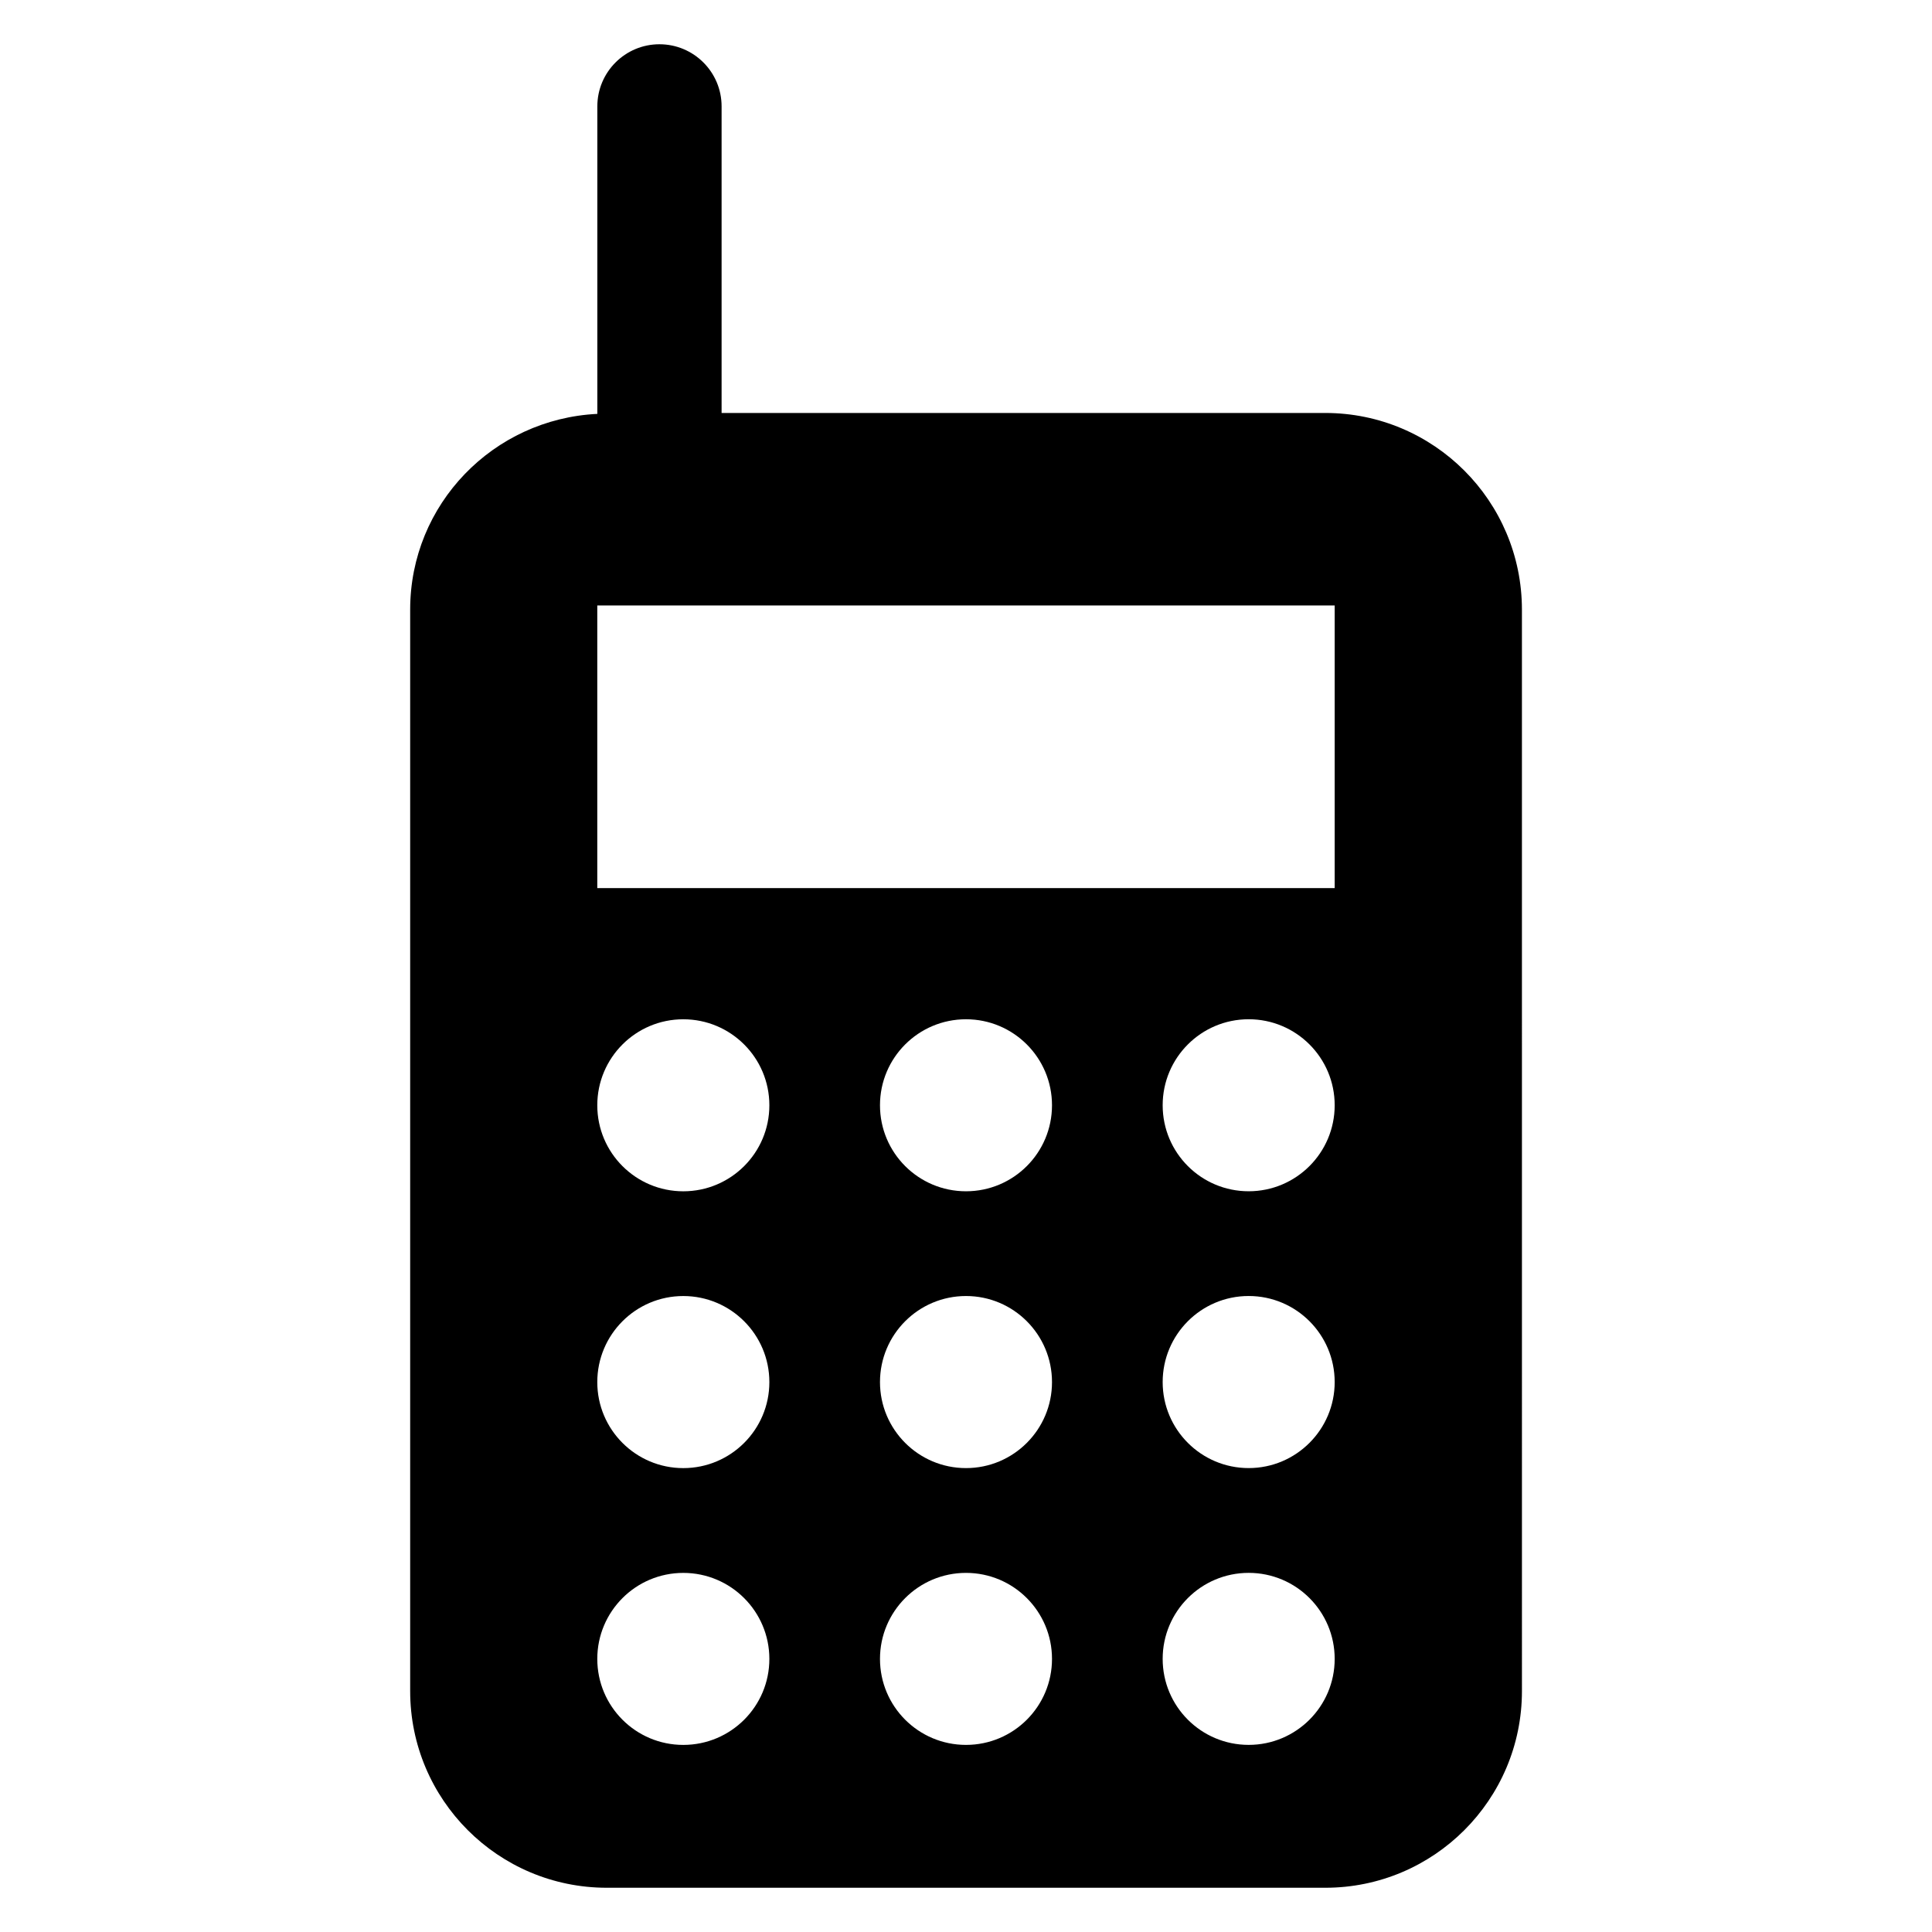 <?xml version="1.0" encoding="UTF-8"?>
<!-- The Best Svg Icon site in the world: iconSvg.co, Visit us! https://iconsvg.co -->
<svg fill="#000000" width="800px" height="800px" version="1.1" viewBox="144 144 512 512" xmlns="http://www.w3.org/2000/svg">
 <path d="m495.19 253.44h-159.96v-81.254c0-9.082-7.375-16.457-16.473-16.457-9.082 0-16.457 7.375-16.457 16.457v81.496c-27.586 1.344-49.602 23.938-49.602 51.863v286.61c0 28.777 23.328 52.121 52.121 52.121h190.39c28.777 0 52.121-23.328 52.121-52.121l-0.004-286.61c-0.016-28.781-23.344-52.105-52.137-52.105zm-170.11 352.98c-12.594 0-22.793-10.199-22.793-22.793 0-12.578 10.199-22.793 22.793-22.793s22.809 10.215 22.809 22.793c0 12.598-10.211 22.793-22.809 22.793zm0-73.355c-12.594 0-22.793-10.215-22.793-22.793 0-12.594 10.199-22.809 22.793-22.809s22.809 10.215 22.809 22.809c0 12.578-10.211 22.793-22.809 22.793zm0-73.359c-12.594 0-22.793-10.199-22.793-22.793s10.199-22.793 22.793-22.793 22.809 10.199 22.809 22.793-10.211 22.793-22.809 22.793zm74.918 146.71c-12.594 0-22.793-10.199-22.793-22.793 0-12.578 10.199-22.793 22.793-22.793s22.793 10.215 22.793 22.793c0 12.598-10.199 22.793-22.793 22.793zm0-73.355c-12.594 0-22.793-10.215-22.793-22.793 0-12.594 10.199-22.809 22.793-22.809s22.793 10.215 22.793 22.809c0 12.578-10.199 22.793-22.793 22.793zm0-73.359c-12.594 0-22.793-10.199-22.793-22.793s10.199-22.793 22.793-22.793 22.793 10.199 22.793 22.793-10.199 22.793-22.793 22.793zm74.914 146.71c-12.594 0-22.793-10.199-22.793-22.793 0-12.578 10.199-22.793 22.793-22.793s22.793 10.215 22.793 22.793c0 12.598-10.215 22.793-22.793 22.793zm0-73.355c-12.594 0-22.793-10.215-22.793-22.793 0-12.594 10.199-22.809 22.793-22.809s22.793 10.215 22.793 22.809c0 12.578-10.215 22.793-22.793 22.793zm0-73.359c-12.594 0-22.793-10.199-22.793-22.793s10.199-22.793 22.793-22.793 22.793 10.199 22.793 22.793-10.215 22.793-22.793 22.793zm22.793-80.336h-195.42v-74.914h195.42z"/>
</svg>